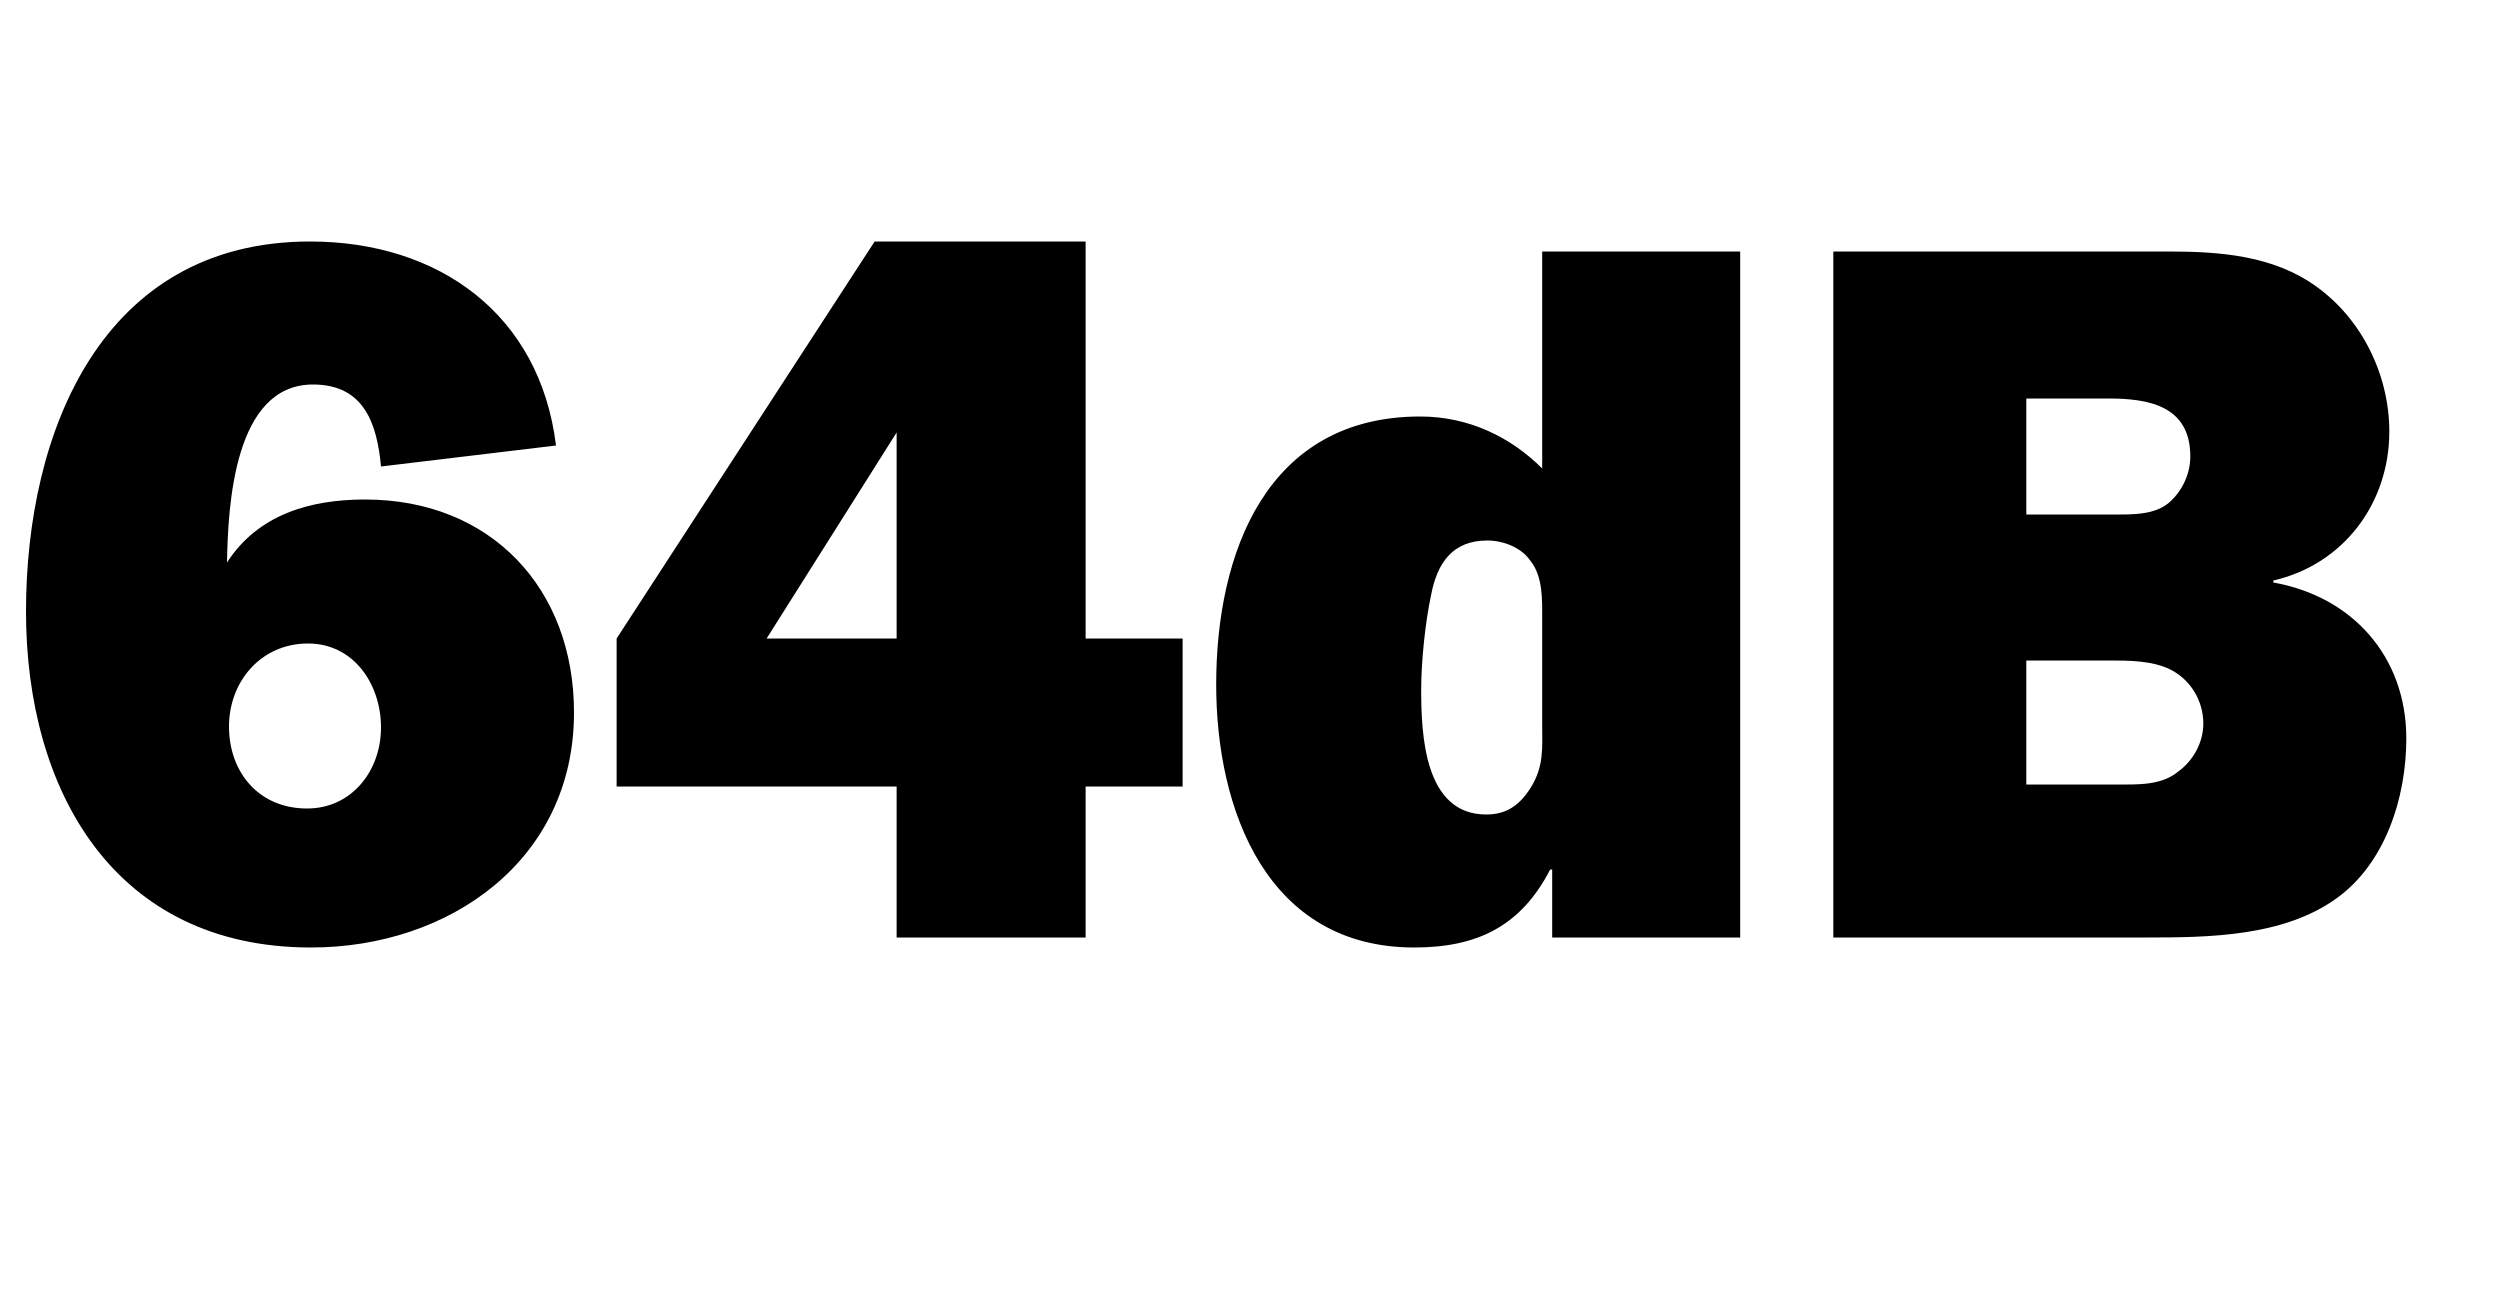 <svg width="40" height="21" viewBox="0 0 40 21" fill="none" xmlns="http://www.w3.org/2000/svg">
<path d="M8.896 7.128C8.64 5.032 7.024 3.864 4.96 3.864C1.632 3.864 0.416 6.904 0.416 9.784C0.416 12.648 1.824 15.16 4.976 15.16C7.184 15.16 9.184 13.768 9.184 11.4C9.184 9.416 7.856 7.992 5.84 7.992C4.96 7.992 4.128 8.232 3.632 9C3.648 8.088 3.744 6.152 5.008 6.152C5.824 6.152 6.032 6.776 6.096 7.464L8.896 7.128ZM4.912 12.936C4.144 12.936 3.664 12.36 3.664 11.624C3.664 10.904 4.176 10.296 4.928 10.296C5.664 10.296 6.096 10.952 6.096 11.64C6.096 12.328 5.632 12.936 4.912 12.936ZM18.922 12.584V10.216H17.37V3.864H13.994L9.866 10.216V12.584H14.346V15H17.37V12.584H18.922ZM14.346 10.216H12.266L14.346 6.92V10.216ZM27.843 15V4.024H24.675V7.496C24.18 7 23.508 6.664 22.724 6.664C20.259 6.664 19.459 8.856 19.459 10.952C19.459 12.968 20.276 15.16 22.628 15.16C23.651 15.16 24.34 14.808 24.803 13.912H24.835V15H27.843ZM24.675 11.576C24.675 11.976 24.707 12.264 24.483 12.616C24.308 12.888 24.099 13.032 23.779 13.032C22.788 13.032 22.739 11.752 22.739 11.032C22.739 10.584 22.803 9.96 22.899 9.512C22.995 9.016 23.235 8.648 23.796 8.648C24.052 8.648 24.34 8.76 24.483 8.968C24.692 9.224 24.675 9.608 24.675 9.928V11.576ZM29.333 15H34.357C35.349 15 36.533 14.984 37.381 14.376C38.165 13.816 38.501 12.76 38.501 11.816C38.501 10.504 37.637 9.544 36.373 9.32V9.288C37.493 9.032 38.229 8.056 38.229 6.904C38.229 6.008 37.797 5.112 37.061 4.584C36.373 4.088 35.525 4.024 34.693 4.024H29.333V15ZM32.421 12.552V10.568H33.749C34.053 10.568 34.437 10.568 34.725 10.712C35.045 10.872 35.253 11.208 35.253 11.576C35.253 11.88 35.093 12.168 34.853 12.344C34.581 12.568 34.213 12.552 33.877 12.552H32.421ZM32.421 8.232V6.376H33.733C34.373 6.376 35.045 6.488 35.045 7.304C35.045 7.56 34.933 7.832 34.725 8.024C34.485 8.248 34.101 8.232 33.781 8.232H32.421Z" fill="black"/>
</svg>
